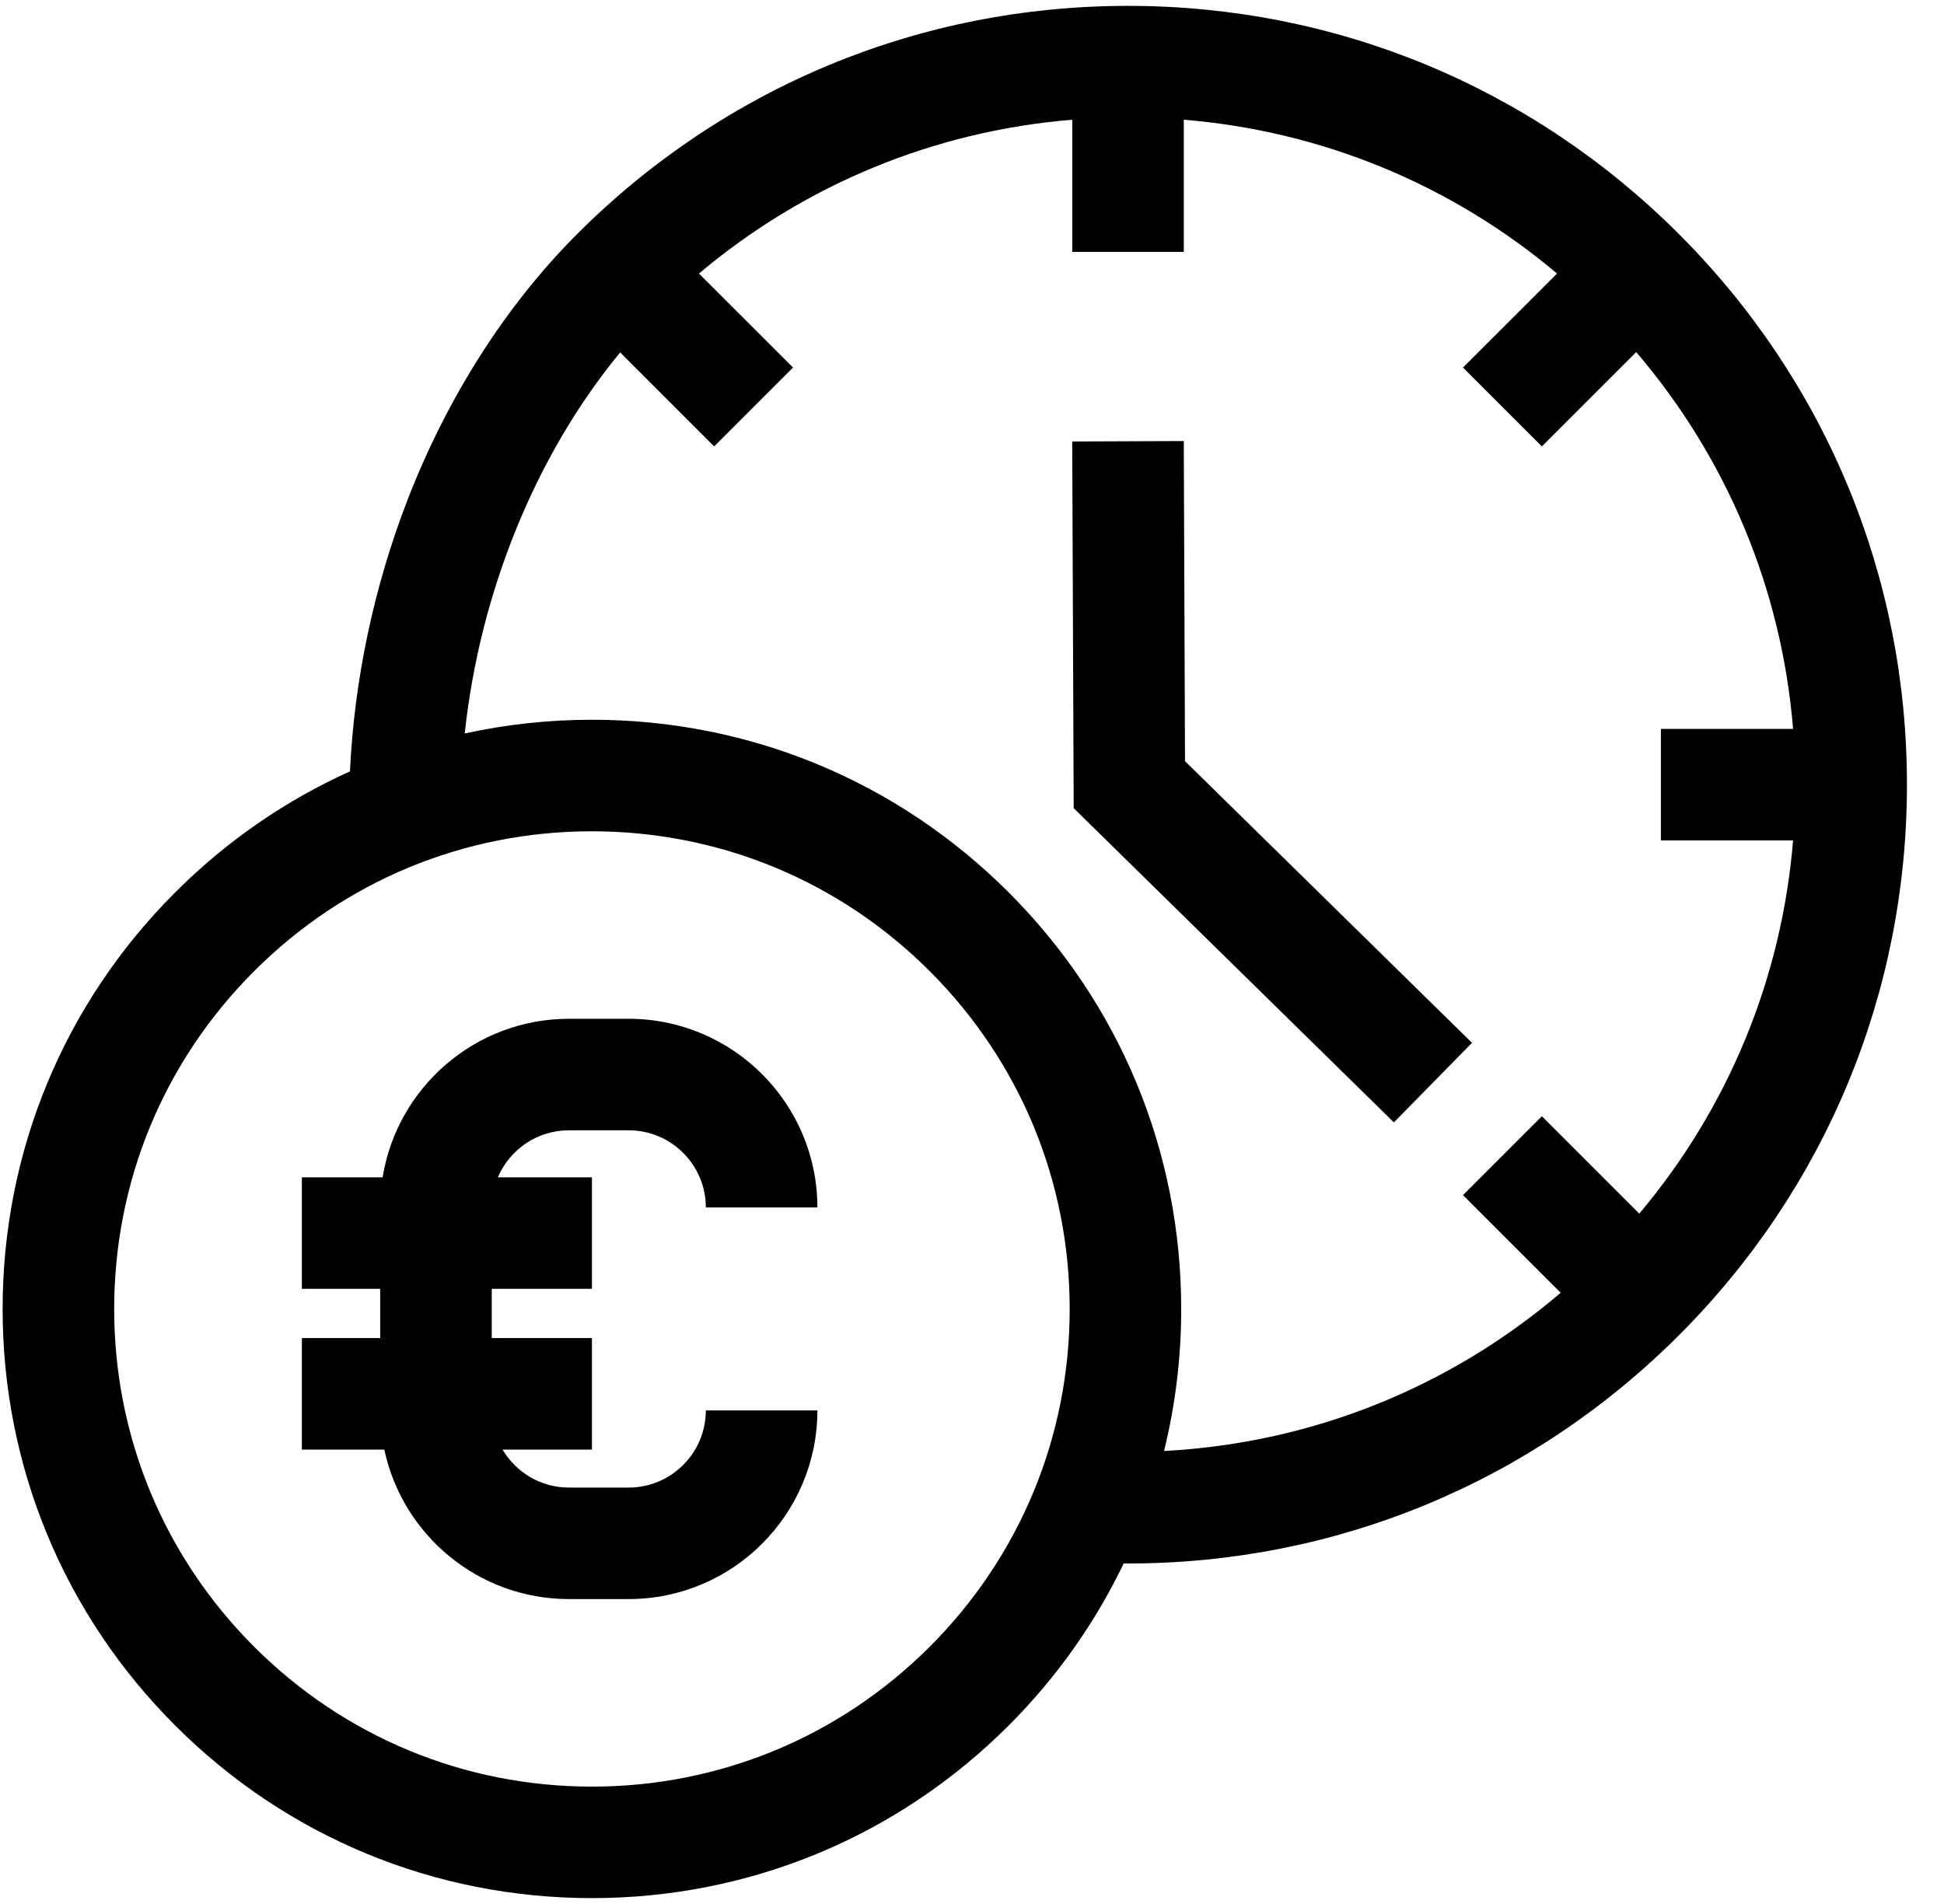 <svg width="49" height="48" viewBox="0 0 49 48" fill="none" xmlns="http://www.w3.org/2000/svg">
<path d="M29.869 19.189L29.838 11.119L27.026 11.13L27.063 20.374L35.134 28.296L37.103 26.29L29.869 19.189Z" fill="black"/>
<path d="M42.316 5.898C38.607 2.19 33.677 0.148 28.432 0.148C23.188 0.148 18.258 2.19 14.549 5.898C12.753 7.695 11.274 10.013 10.272 12.603C9.425 14.792 8.929 17.139 8.821 19.447C7.201 20.177 5.711 21.202 4.417 22.496C1.611 25.301 0.066 29.031 0.066 32.999C0.066 36.966 1.611 40.696 4.417 43.502C7.222 46.307 10.952 47.852 14.92 47.852C18.887 47.852 22.617 46.307 25.423 43.502C26.632 42.293 27.606 40.912 28.324 39.414C28.36 39.414 28.396 39.416 28.432 39.416C33.677 39.416 38.607 37.373 42.316 33.665C46.024 29.957 48.066 25.026 48.066 19.782C48.066 14.537 46.024 9.607 42.316 5.898ZM23.435 41.514C21.16 43.788 18.136 45.041 14.92 45.041C11.703 45.041 8.679 43.788 6.405 41.514C4.13 39.239 2.878 36.215 2.878 32.999C2.878 29.782 4.13 26.758 6.405 24.484C8.679 22.209 11.703 20.957 14.92 20.957C18.136 20.957 21.16 22.209 23.435 24.484C25.709 26.758 26.962 29.782 26.962 32.999C26.962 36.215 25.709 39.239 23.435 41.514ZM41.319 30.596L38.864 28.141L36.876 30.129L39.338 32.591C36.526 34.993 33.045 36.384 29.341 36.58C29.629 35.408 29.774 34.205 29.773 32.999C29.773 29.031 28.228 25.301 25.423 22.496C22.617 19.69 18.887 18.145 14.92 18.145C13.842 18.145 12.767 18.261 11.714 18.491C12.093 14.934 13.507 11.459 15.632 8.885L18.001 11.254L19.989 9.266L17.618 6.896C20.287 4.649 23.548 3.304 27.027 3.018V6.351H29.838V3.018C33.317 3.304 36.578 4.648 39.247 6.896L36.876 9.266L38.864 11.254L41.242 8.876C43.536 11.562 44.907 14.858 45.196 18.376H41.864V21.188H45.196C44.91 24.666 43.566 27.927 41.319 30.596Z" fill="black"/>
<path d="M15.846 37.502H14.339C13.628 37.502 13.006 37.117 12.667 36.545H14.92V33.733H12.395V32.492H14.92V29.681H12.549C12.845 28.985 13.536 28.495 14.34 28.495H15.846C16.919 28.495 17.791 29.368 17.791 30.44H20.603C20.603 27.818 18.469 25.684 15.846 25.684H14.34C11.975 25.684 10.009 27.418 9.644 29.681H7.609V32.492H9.583V33.733H7.609V36.545H9.687C10.143 38.695 12.055 40.313 14.339 40.313H15.846C18.469 40.313 20.603 38.18 20.603 35.557H17.791C17.791 36.629 16.919 37.502 15.846 37.502Z" fill="black"/>
</svg>
